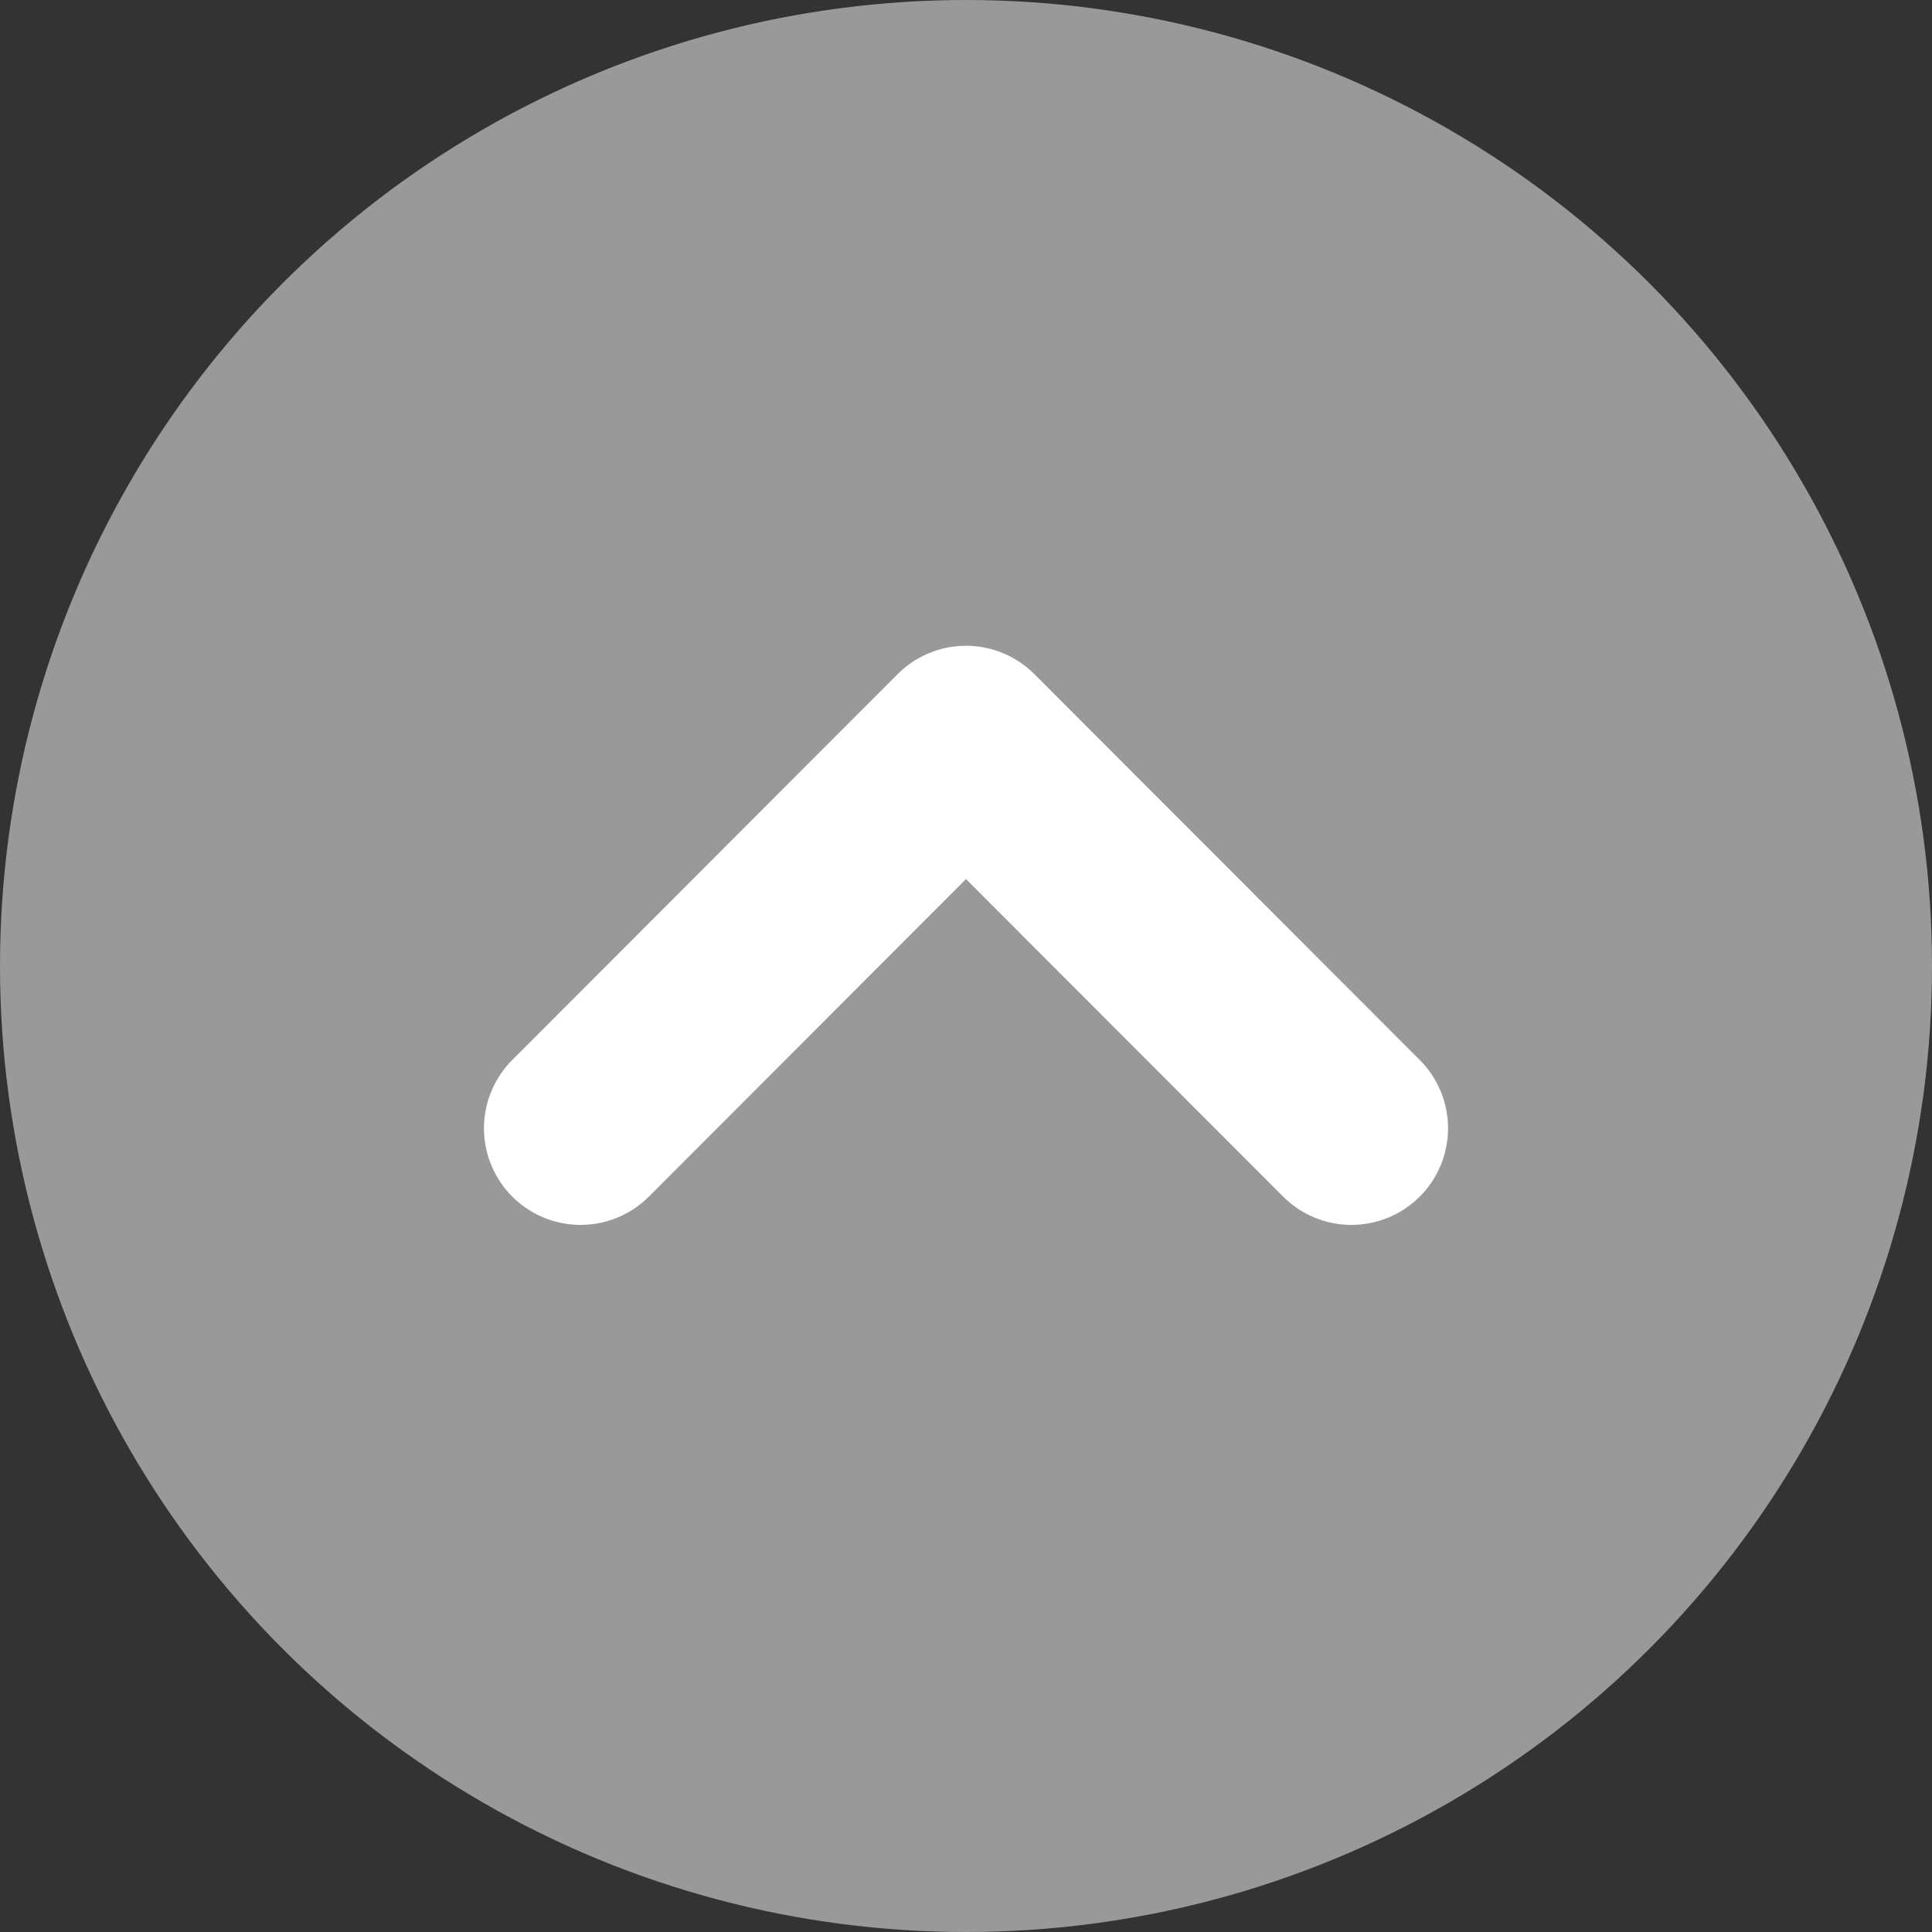 <svg xmlns="http://www.w3.org/2000/svg" viewBox="0 0 40 40"><rect x="0" y="0" width="40" height="40" fill="#333333" stroke="none"/><defs><style>.cls-1{fill:#999;}.cls-2{fill:none;stroke:#fff;stroke-linecap:round;stroke-linejoin:round;stroke-width:4px;}</style></defs><title>gototop</title><g id="レイヤー_2" data-name="レイヤー 2"><g id="レイヤー_2-2" data-name="レイヤー 2"><circle class="cls-1" cx="20" cy="20" r="20"/><polyline class="cls-2" points="12.02 23.36 20 15.37 27.98 23.36"/></g></g></svg>